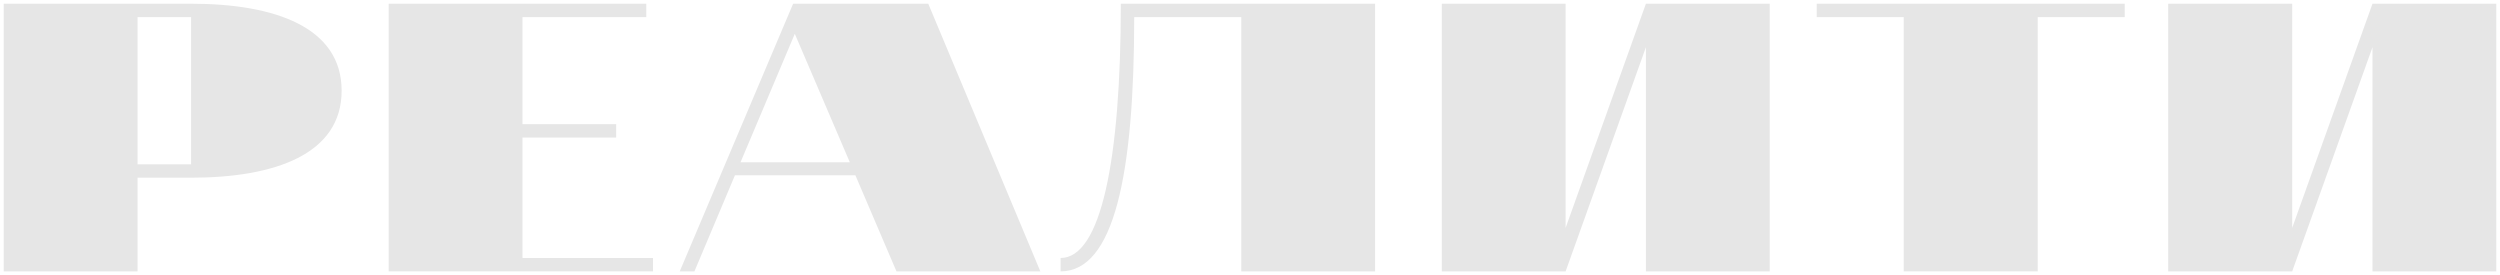 <?xml version="1.0" encoding="UTF-8"?> <svg xmlns="http://www.w3.org/2000/svg" width="5380" height="592" viewBox="0 0 5380 592" fill="none"> <g opacity="0.1" filter="url(#filter0_f_435_612)"> <path d="M3369.2 490.4V8H3102.8V584H3369.2L3542 101.6V584H3808.4V8H3542L3369.2 490.4Z" fill="black"></path> <path d="M1124.41 296H1326.01V267.2H1124.41V36.8H1390.81V8H836.406V584H1405.21V555.2H1124.41V296Z" fill="black"></path> <path d="M5105.6 8L4932.8 490.4V8H4666V584H4932.8L5105.6 101.6V584H5372V8H5105.6Z" fill="black"></path> <path d="M411.2 8H8V584H296V382.4H411.2C591.2 382.4 735.2 332 735.2 195.2C735.2 58.4 591.2 8 411.2 8ZM411.2 353.6H296V36.8H411.2V353.6Z" fill="black"></path> <path d="M2282.41 555.2V584C2397.61 584 2440.81 375.2 2440.81 36.8H2671.21V584H2959.21V8H2412.01C2412.01 346.4 2368.81 555.2 2282.41 555.2Z" fill="black"></path> <path d="M1706.8 8L1462.8 584H1494.4L1581.6 377.2H1840.8L1929.2 584H2238.8L1997.6 8H1706.8ZM1593.6 349.2L1710.4 72.8L1828.8 349.2H1593.6Z" fill="black"></path> <path d="M3909.59 36.8H4096.79V584H4385.19V36.8H4572.39V8H3909.59V36.8Z" fill="black"></path> </g> <defs> <filter id="filter0_f_435_612" x="0" y="0" width="5380" height="592" filterUnits="userSpaceOnUse" color-interpolation-filters="sRGB"> <feFlood flood-opacity="0" result="BackgroundImageFix"></feFlood> <feBlend mode="normal" in="SourceGraphic" in2="BackgroundImageFix" result="shape"></feBlend> <feGaussianBlur stdDeviation="1" result="effect1_foregroundBlur_435_612"></feGaussianBlur> </filter> </defs> </svg> 